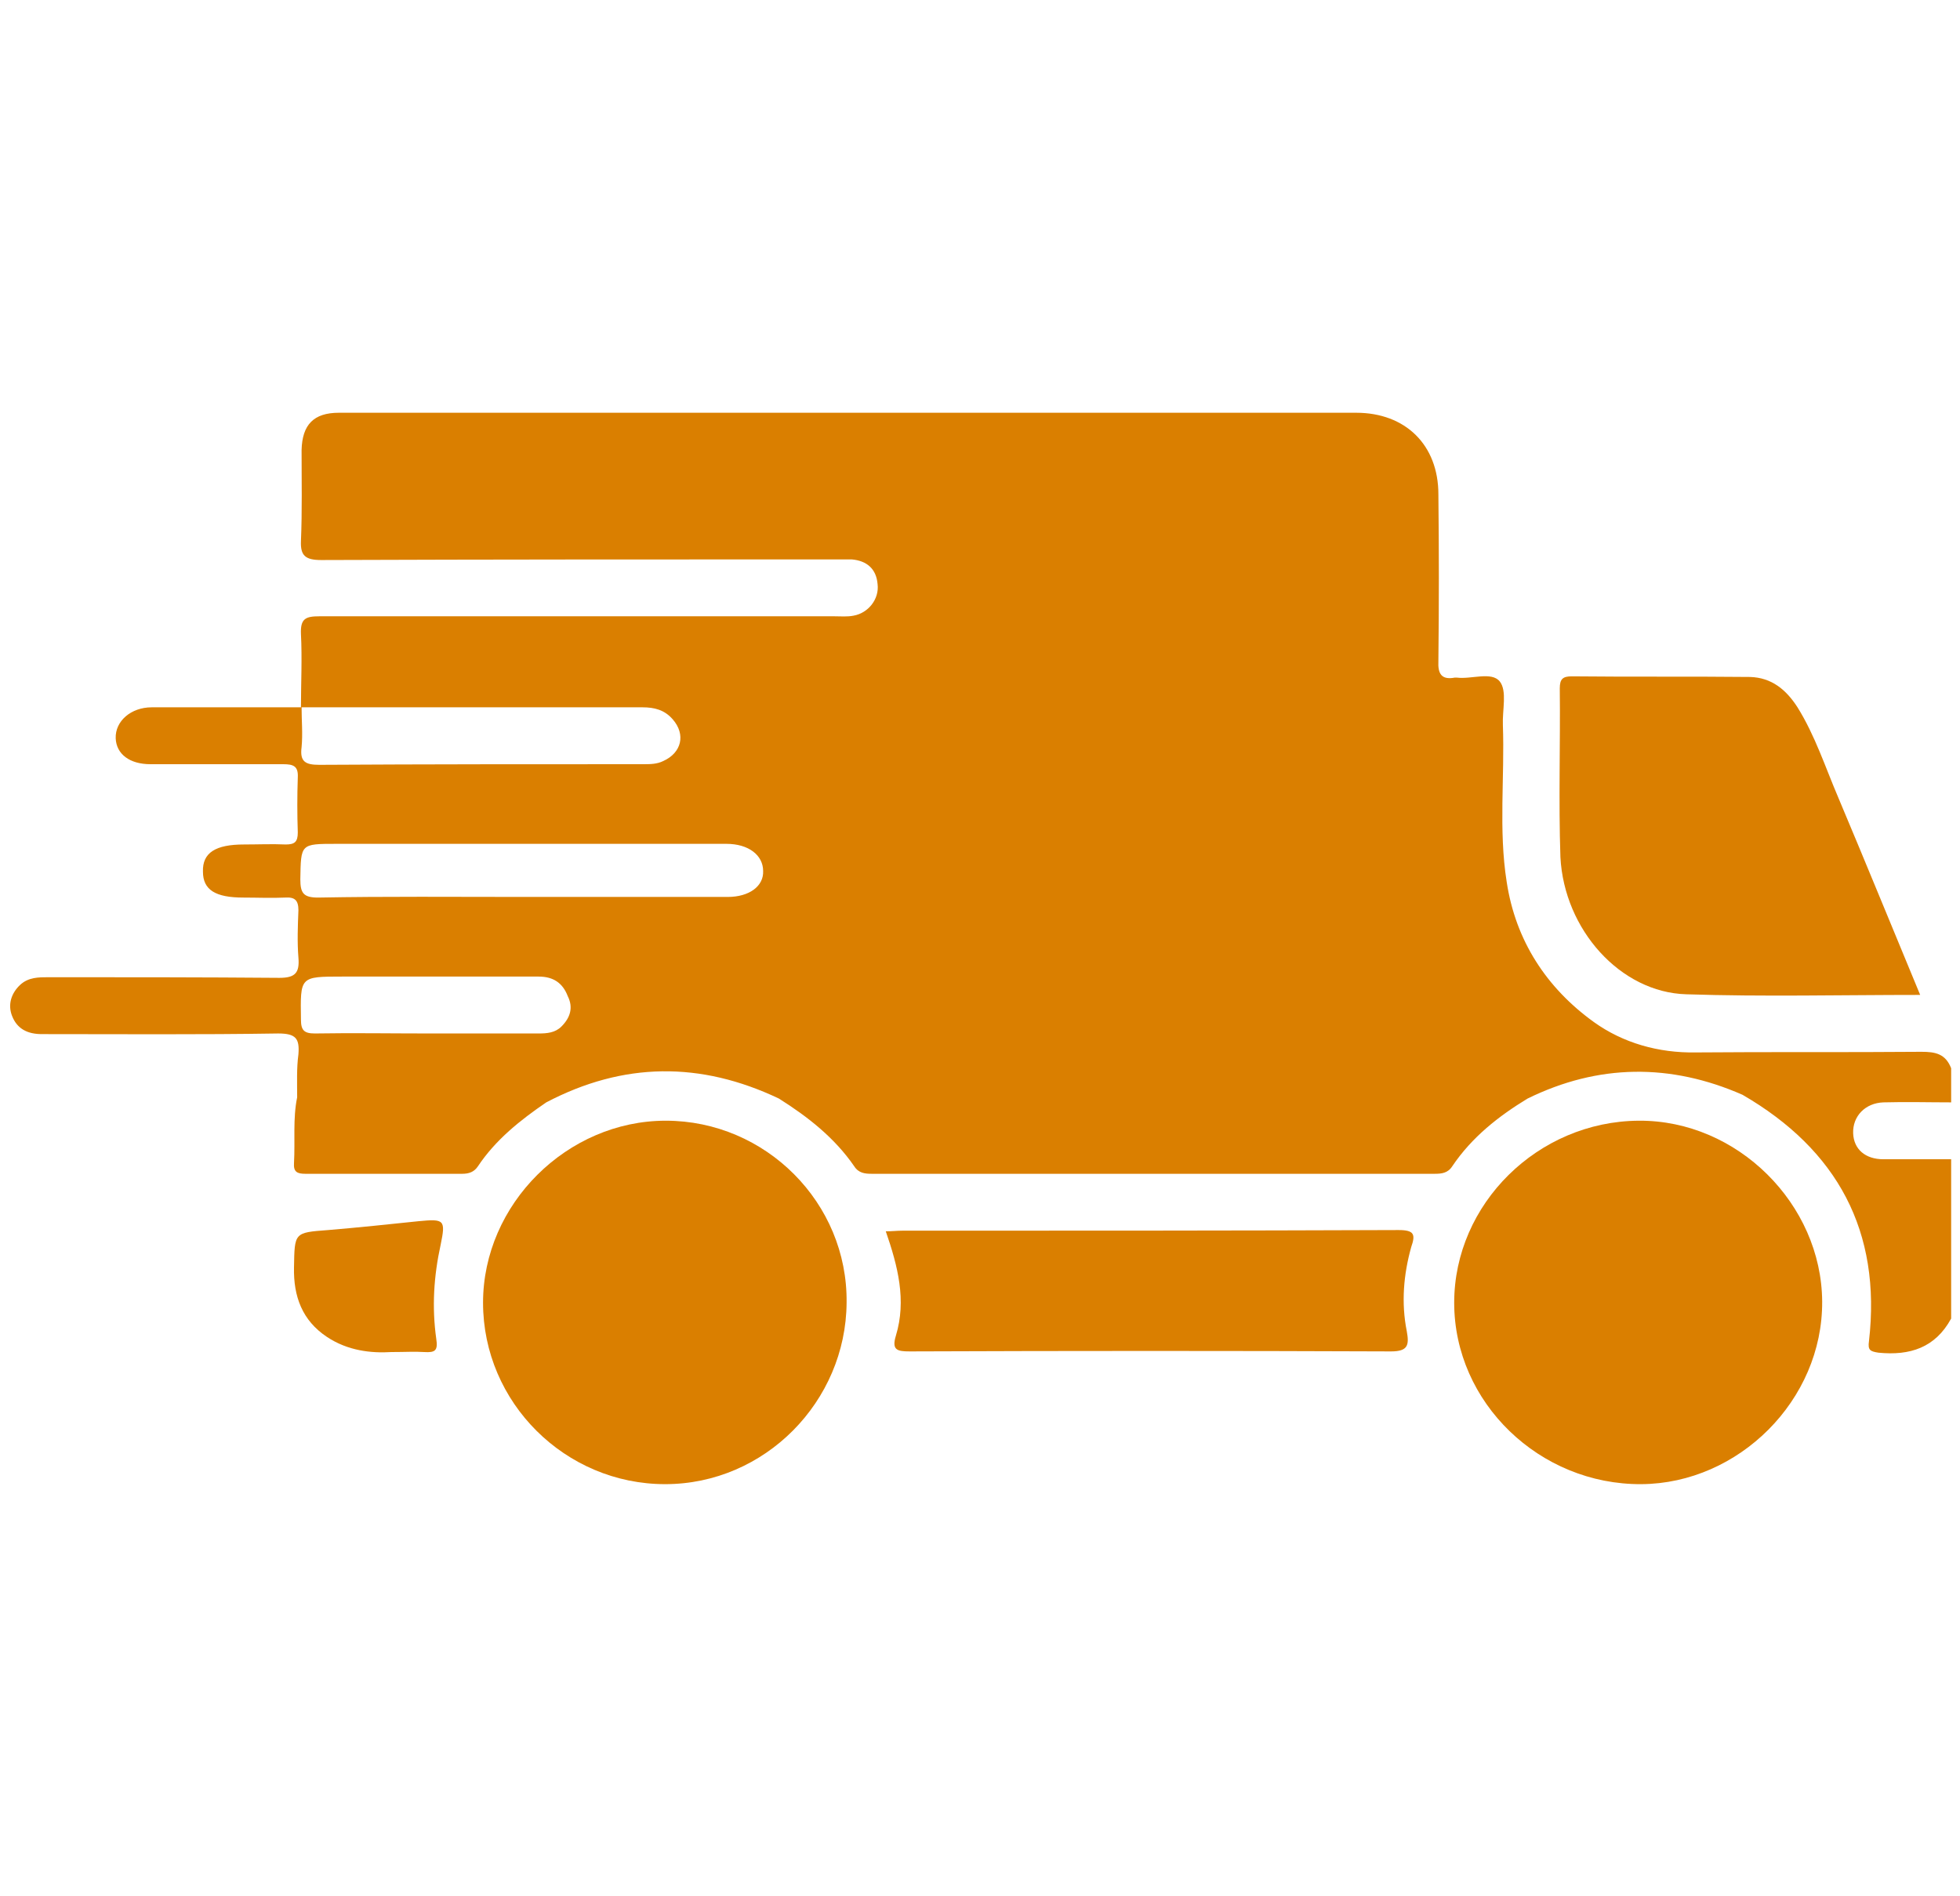 <?xml version="1.0" encoding="utf-8"?>
<!-- Generator: Adobe Illustrator 25.2.1, SVG Export Plug-In . SVG Version: 6.00 Build 0)  -->
<svg version="1.1" id="Layer_1" xmlns="http://www.w3.org/2000/svg" xmlns:xlink="http://www.w3.org/1999/xlink" x="0px" y="0px"
	 width="31px" height="30px" viewBox="0 0 31 30" style="enable-background:new 0 0 31 30;" xml:space="preserve">
<g>
	<path style="fill:#DA7F00;" d="M30.39,16.64c-1.19,0.01-2.38,0-3.57,0.01c-0.59,0.01-1.15-0.15-1.61-0.48
		c-0.75-0.54-1.24-1.29-1.38-2.22c-0.13-0.82-0.03-1.66-0.06-2.48c-0.01-0.24,0.07-0.54-0.05-0.69c-0.13-0.16-0.45-0.03-0.68-0.06
		c-0.01,0-0.02,0-0.03,0c-0.21,0.04-0.27-0.06-0.26-0.26c0.01-0.88,0.01-1.76,0-2.64c0-0.78-0.52-1.29-1.3-1.29
		c-5.36,0-10.73,0-16.09,0c-0.4,0-0.58,0.19-0.59,0.59c0,0.48,0.01,0.96-0.01,1.44C4.75,8.79,4.83,8.86,5.08,8.86
		c2.72-0.01,5.43-0.01,8.15-0.01c0.08,0,0.16,0,0.24,0c0.24,0.02,0.39,0.15,0.41,0.39c0.03,0.24-0.15,0.46-0.38,0.5
		c-0.1,0.02-0.2,0.01-0.3,0.01c-2.72,0-5.43,0-8.15,0c-0.22,0-0.3,0.04-0.29,0.28c0.02,0.39,0,0.78,0,1.16c-0.79,0-1.57,0-2.36,0
		c-0.33,0-0.58,0.22-0.57,0.49c0.01,0.25,0.22,0.41,0.55,0.41c0.7,0,1.4,0,2.1,0c0.16,0,0.24,0.03,0.23,0.21
		c-0.01,0.29-0.01,0.58,0,0.87c0,0.15-0.05,0.19-0.19,0.19c-0.22-0.01-0.44,0-0.66,0c-0.45,0-0.66,0.13-0.65,0.43
		c0,0.29,0.2,0.41,0.64,0.41c0.22,0,0.44,0.01,0.66,0c0.15-0.01,0.21,0.04,0.21,0.2c-0.01,0.25-0.02,0.5,0,0.75
		c0.02,0.24-0.05,0.32-0.3,0.32c-1.22-0.01-2.44-0.01-3.65-0.01c-0.16,0-0.32,0-0.45,0.12c-0.14,0.13-0.2,0.31-0.13,0.49
		c0.08,0.21,0.25,0.29,0.47,0.29c1.25,0,2.5,0.01,3.74-0.01c0.28,0,0.34,0.08,0.32,0.33C4.69,16.9,4.7,17.13,4.7,17.36
		c-0.07,0.34-0.03,0.69-0.05,1.04c-0.01,0.14,0.05,0.17,0.18,0.17c0.83,0,1.65,0,2.48,0c0.11,0,0.19-0.03,0.25-0.12
		c0.28-0.42,0.67-0.73,1.08-1.01c1.22-0.64,2.44-0.65,3.68-0.06c0.46,0.29,0.88,0.62,1.19,1.07c0.07,0.11,0.17,0.12,0.28,0.12
		c2.97,0,5.93,0,8.9,0c0.11,0,0.21-0.01,0.28-0.12c0.31-0.46,0.73-0.79,1.19-1.07c1.12-0.55,2.26-0.56,3.4-0.06
		c1.5,0.87,2.2,2.16,2,3.9c-0.02,0.14,0.02,0.16,0.15,0.18c0.5,0.05,0.9-0.08,1.15-0.54c0-0.84,0-1.68,0-2.52c-0.36,0-0.72,0-1.07,0
		c-0.29,0-0.47-0.16-0.48-0.41c-0.01-0.27,0.19-0.48,0.48-0.49c0.36-0.01,0.72,0,1.07,0c0-0.08,0-0.16,0-0.24c0-0.1,0-0.2,0-0.3
		C30.77,16.67,30.61,16.64,30.39,16.64z M4.77,11.19c1.8,0,3.59,0,5.39,0c0.19,0,0.35,0.04,0.48,0.19c0.21,0.24,0.14,0.53-0.15,0.66
		c-0.1,0.05-0.21,0.05-0.32,0.05c-1.71,0-3.42,0-5.12,0.01c-0.22,0-0.31-0.05-0.28-0.28C4.79,11.61,4.77,11.4,4.77,11.19z
		 M8.88,16.24c-0.1,0.1-0.23,0.11-0.36,0.11c-0.58,0-1.16,0-1.74,0c-0.6,0-1.2-0.01-1.8,0c-0.17,0-0.22-0.05-0.22-0.22
		c-0.01-0.68-0.02-0.68,0.65-0.68c1.04,0,2.07,0,3.11,0c0.23,0,0.38,0.1,0.46,0.31C9.07,15.94,9.02,16.1,8.88,16.24z M11.51,14.19
		c-1.08,0-2.16,0-3.24,0c-1.08,0-2.16-0.01-3.24,0.01c-0.23,0-0.28-0.07-0.28-0.29c0.01-0.56,0-0.56,0.57-0.56c2,0,4,0,5.99,0
		c0.06,0,0.12,0,0.18,0c0.35,0,0.58,0.18,0.58,0.43C12.08,14.02,11.85,14.19,11.51,14.19z"/>
	<path style="fill:#DA7F00;" d="M25.92,17.73c-1.6,0.01-2.92,1.32-2.92,2.88c0,1.58,1.35,2.88,2.96,2.87
		c1.54-0.01,2.87-1.33,2.86-2.89C28.81,19.05,27.48,17.72,25.92,17.73z"/>
	<path style="fill:#DA7F00;" d="M10.53,17.73c-1.56,0-2.89,1.32-2.89,2.88c0,1.58,1.3,2.87,2.88,2.87c1.58,0,2.86-1.31,2.87-2.87
		C13.41,19.03,12.11,17.73,10.53,17.73z"/>
	<path style="fill:#DA7F00;" d="M26.67,15.73c1.22,0.04,2.44,0.01,3.7,0.01c-0.44-1.06-0.86-2.09-1.29-3.11
		c-0.21-0.49-0.37-0.99-0.65-1.44c-0.18-0.28-0.41-0.47-0.75-0.48c-0.94-0.01-1.88,0-2.82-0.01c-0.14,0-0.19,0.04-0.19,0.19
		c0.01,0.89-0.02,1.78,0.01,2.67C24.74,14.71,25.63,15.7,26.67,15.73z"/>
	<path style="fill:#DA7F00;" d="M22.12,19.46c-2.62,0.01-5.24,0.01-7.85,0.01c-0.08,0-0.16,0.01-0.26,0.01
		c0.19,0.55,0.33,1.09,0.16,1.65c-0.07,0.23,0.02,0.25,0.22,0.25c2.54-0.01,5.08-0.01,7.61,0c0.27,0,0.29-0.1,0.25-0.32
		c-0.09-0.45-0.05-0.9,0.07-1.33C22.39,19.53,22.37,19.46,22.12,19.46z"/>
	<path style="fill:#DA7F00;" d="M6.62,19.32c-0.48,0.05-0.95,0.1-1.43,0.14c-0.54,0.04-0.53,0.04-0.54,0.59
		c-0.01,0.46,0.13,0.84,0.52,1.1c0.33,0.22,0.7,0.26,1.02,0.24c0.22,0,0.37-0.01,0.52,0c0.17,0.01,0.22-0.02,0.19-0.21
		c-0.07-0.5-0.04-0.99,0.07-1.49C7.05,19.3,7.03,19.28,6.62,19.32z"/>
</g>
</svg>
